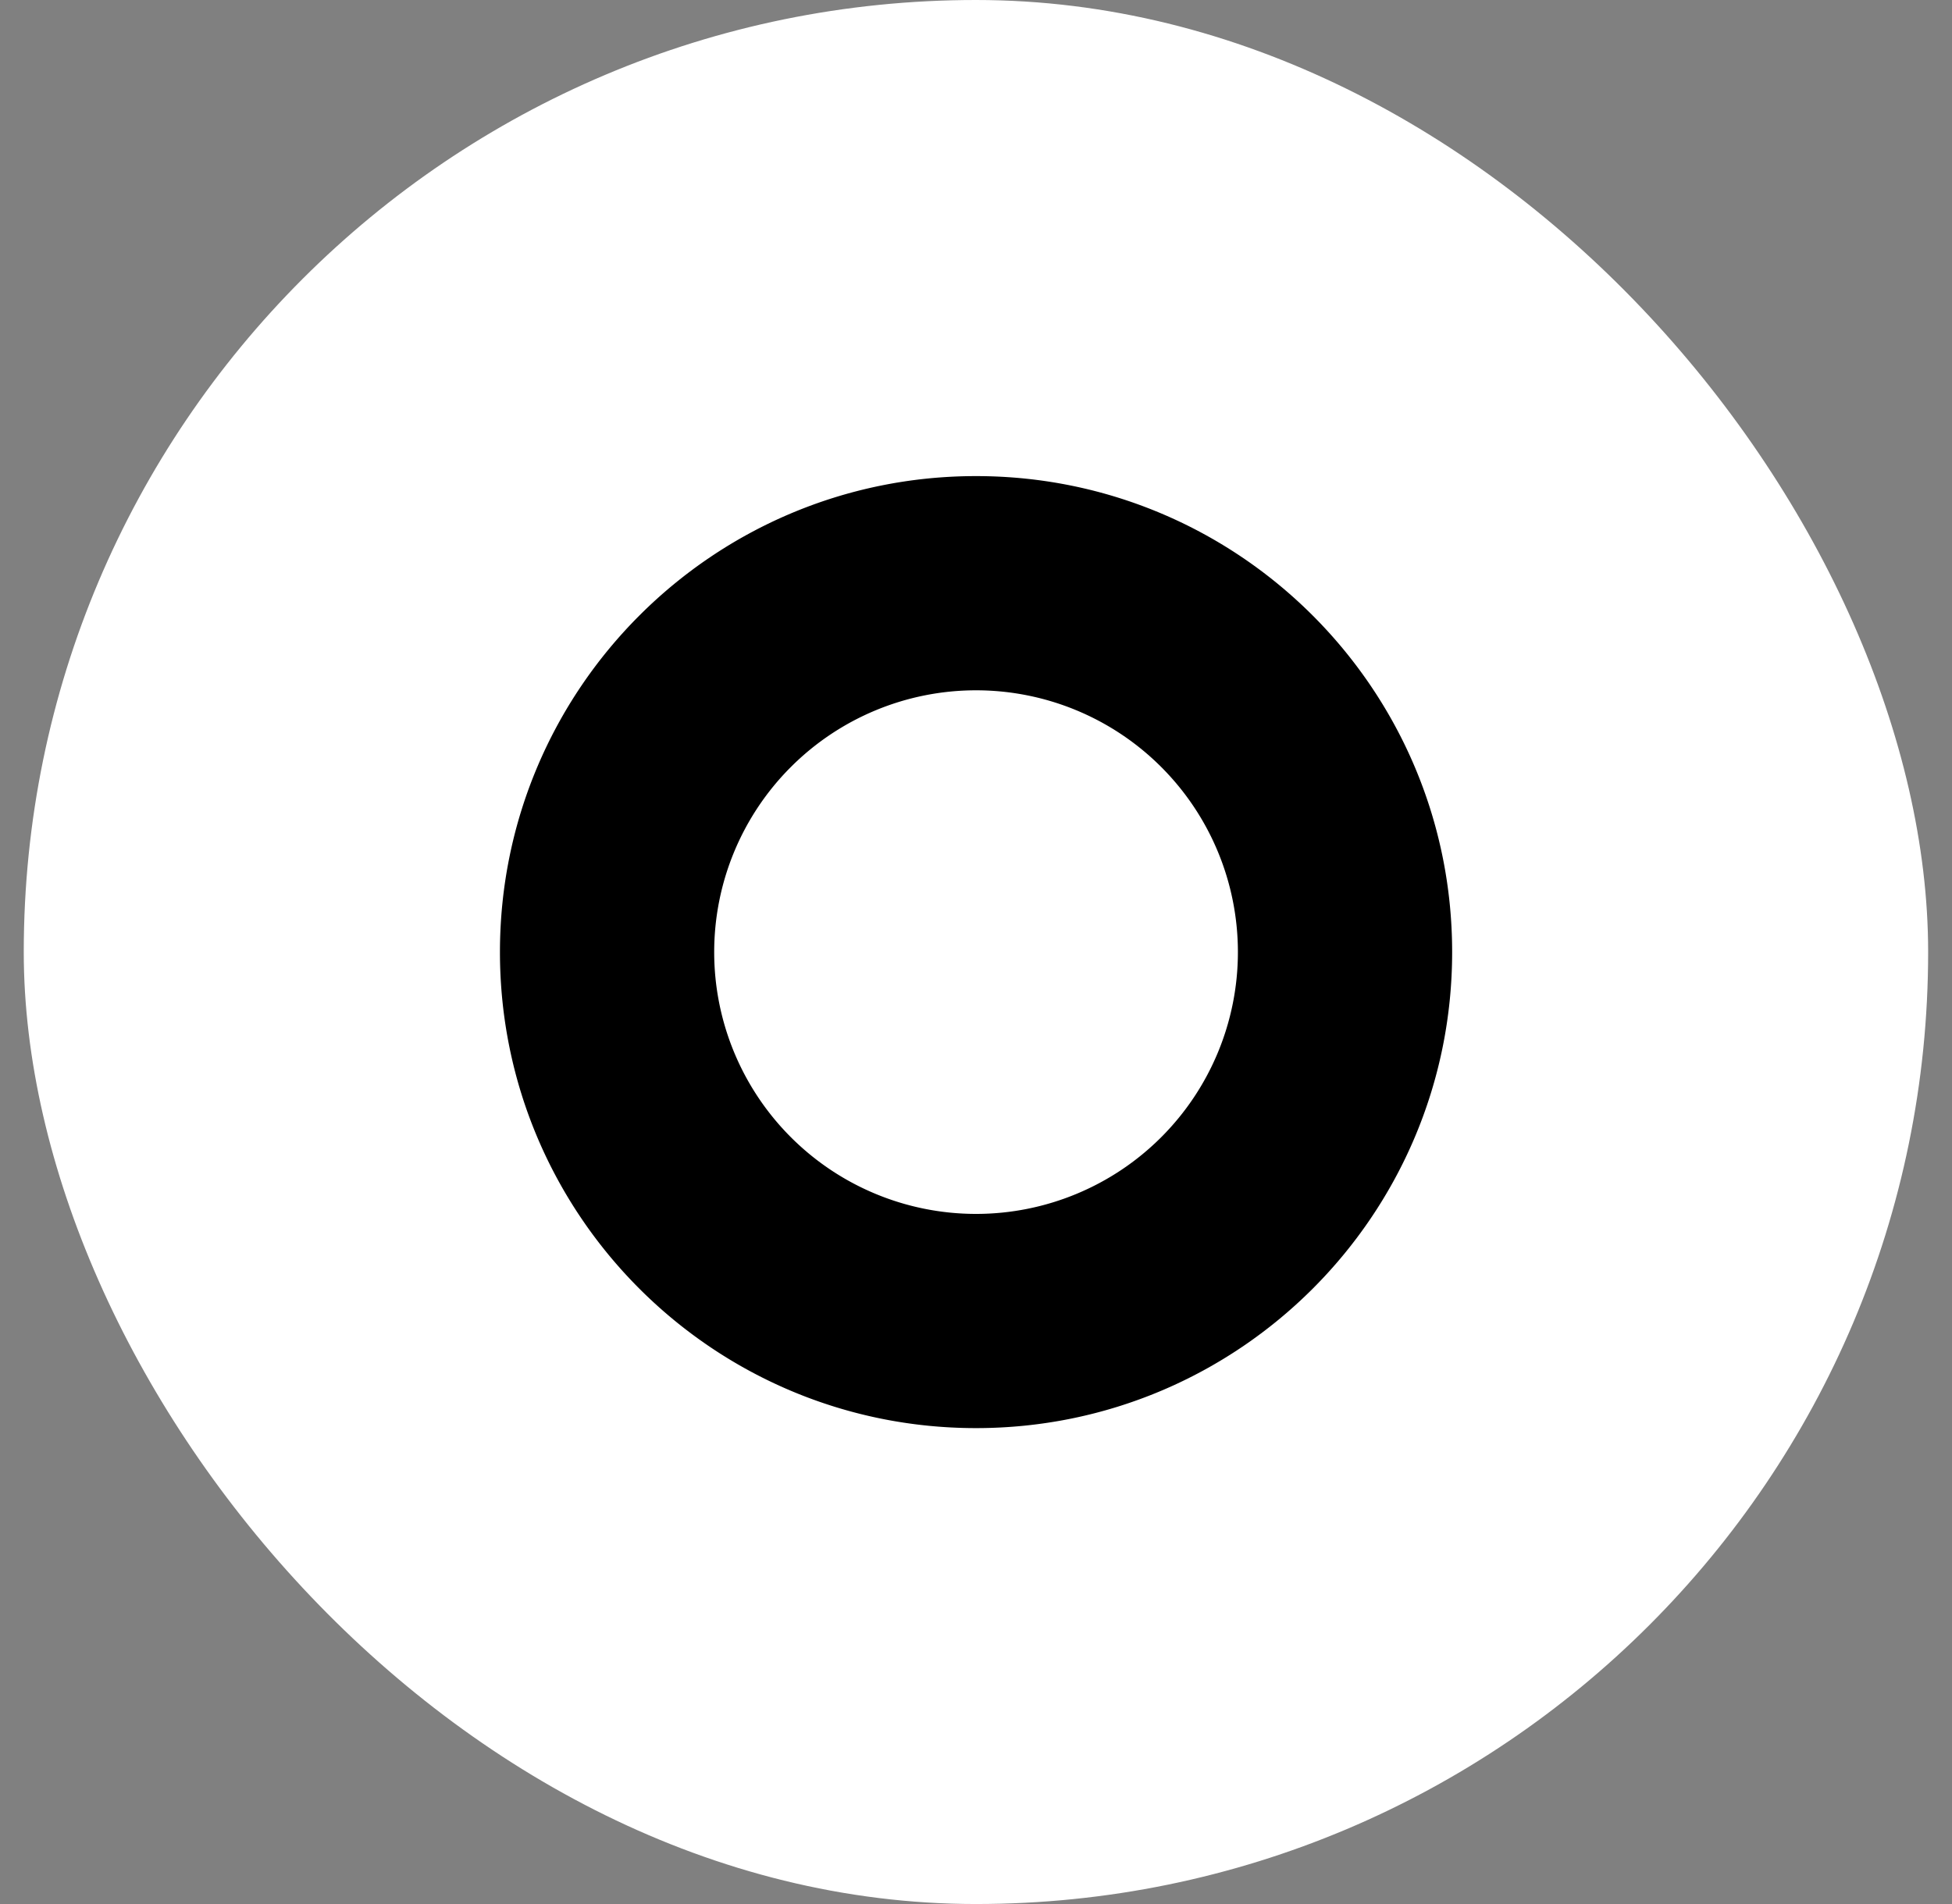<svg xmlns="http://www.w3.org/2000/svg" width="41" height="40" fill="none"><rect width="100%" height="100%" fill="#808080" stroke="none"/><rect width="40" height="40" x=".499" fill="url(#a)" rx="20"/><path fill="#000" d="M30.501 20.002c0 5.523-4.477 10-10 10s-10-4.477-10-10 4.477-10 10-10 10 4.477 10 10Zm-15.5 0a5.5 5.5 0 1 0 11 0 5.5 5.5 0 0 0-11 0Z"/><defs><linearGradient id="a" x1="20.499" x2="20.499" y1="0" y2="40" gradientUnits="userSpaceOnUse"><stop stop-color="#fff"/><stop offset="1" stop-color="#fff"/></linearGradient></defs></svg>